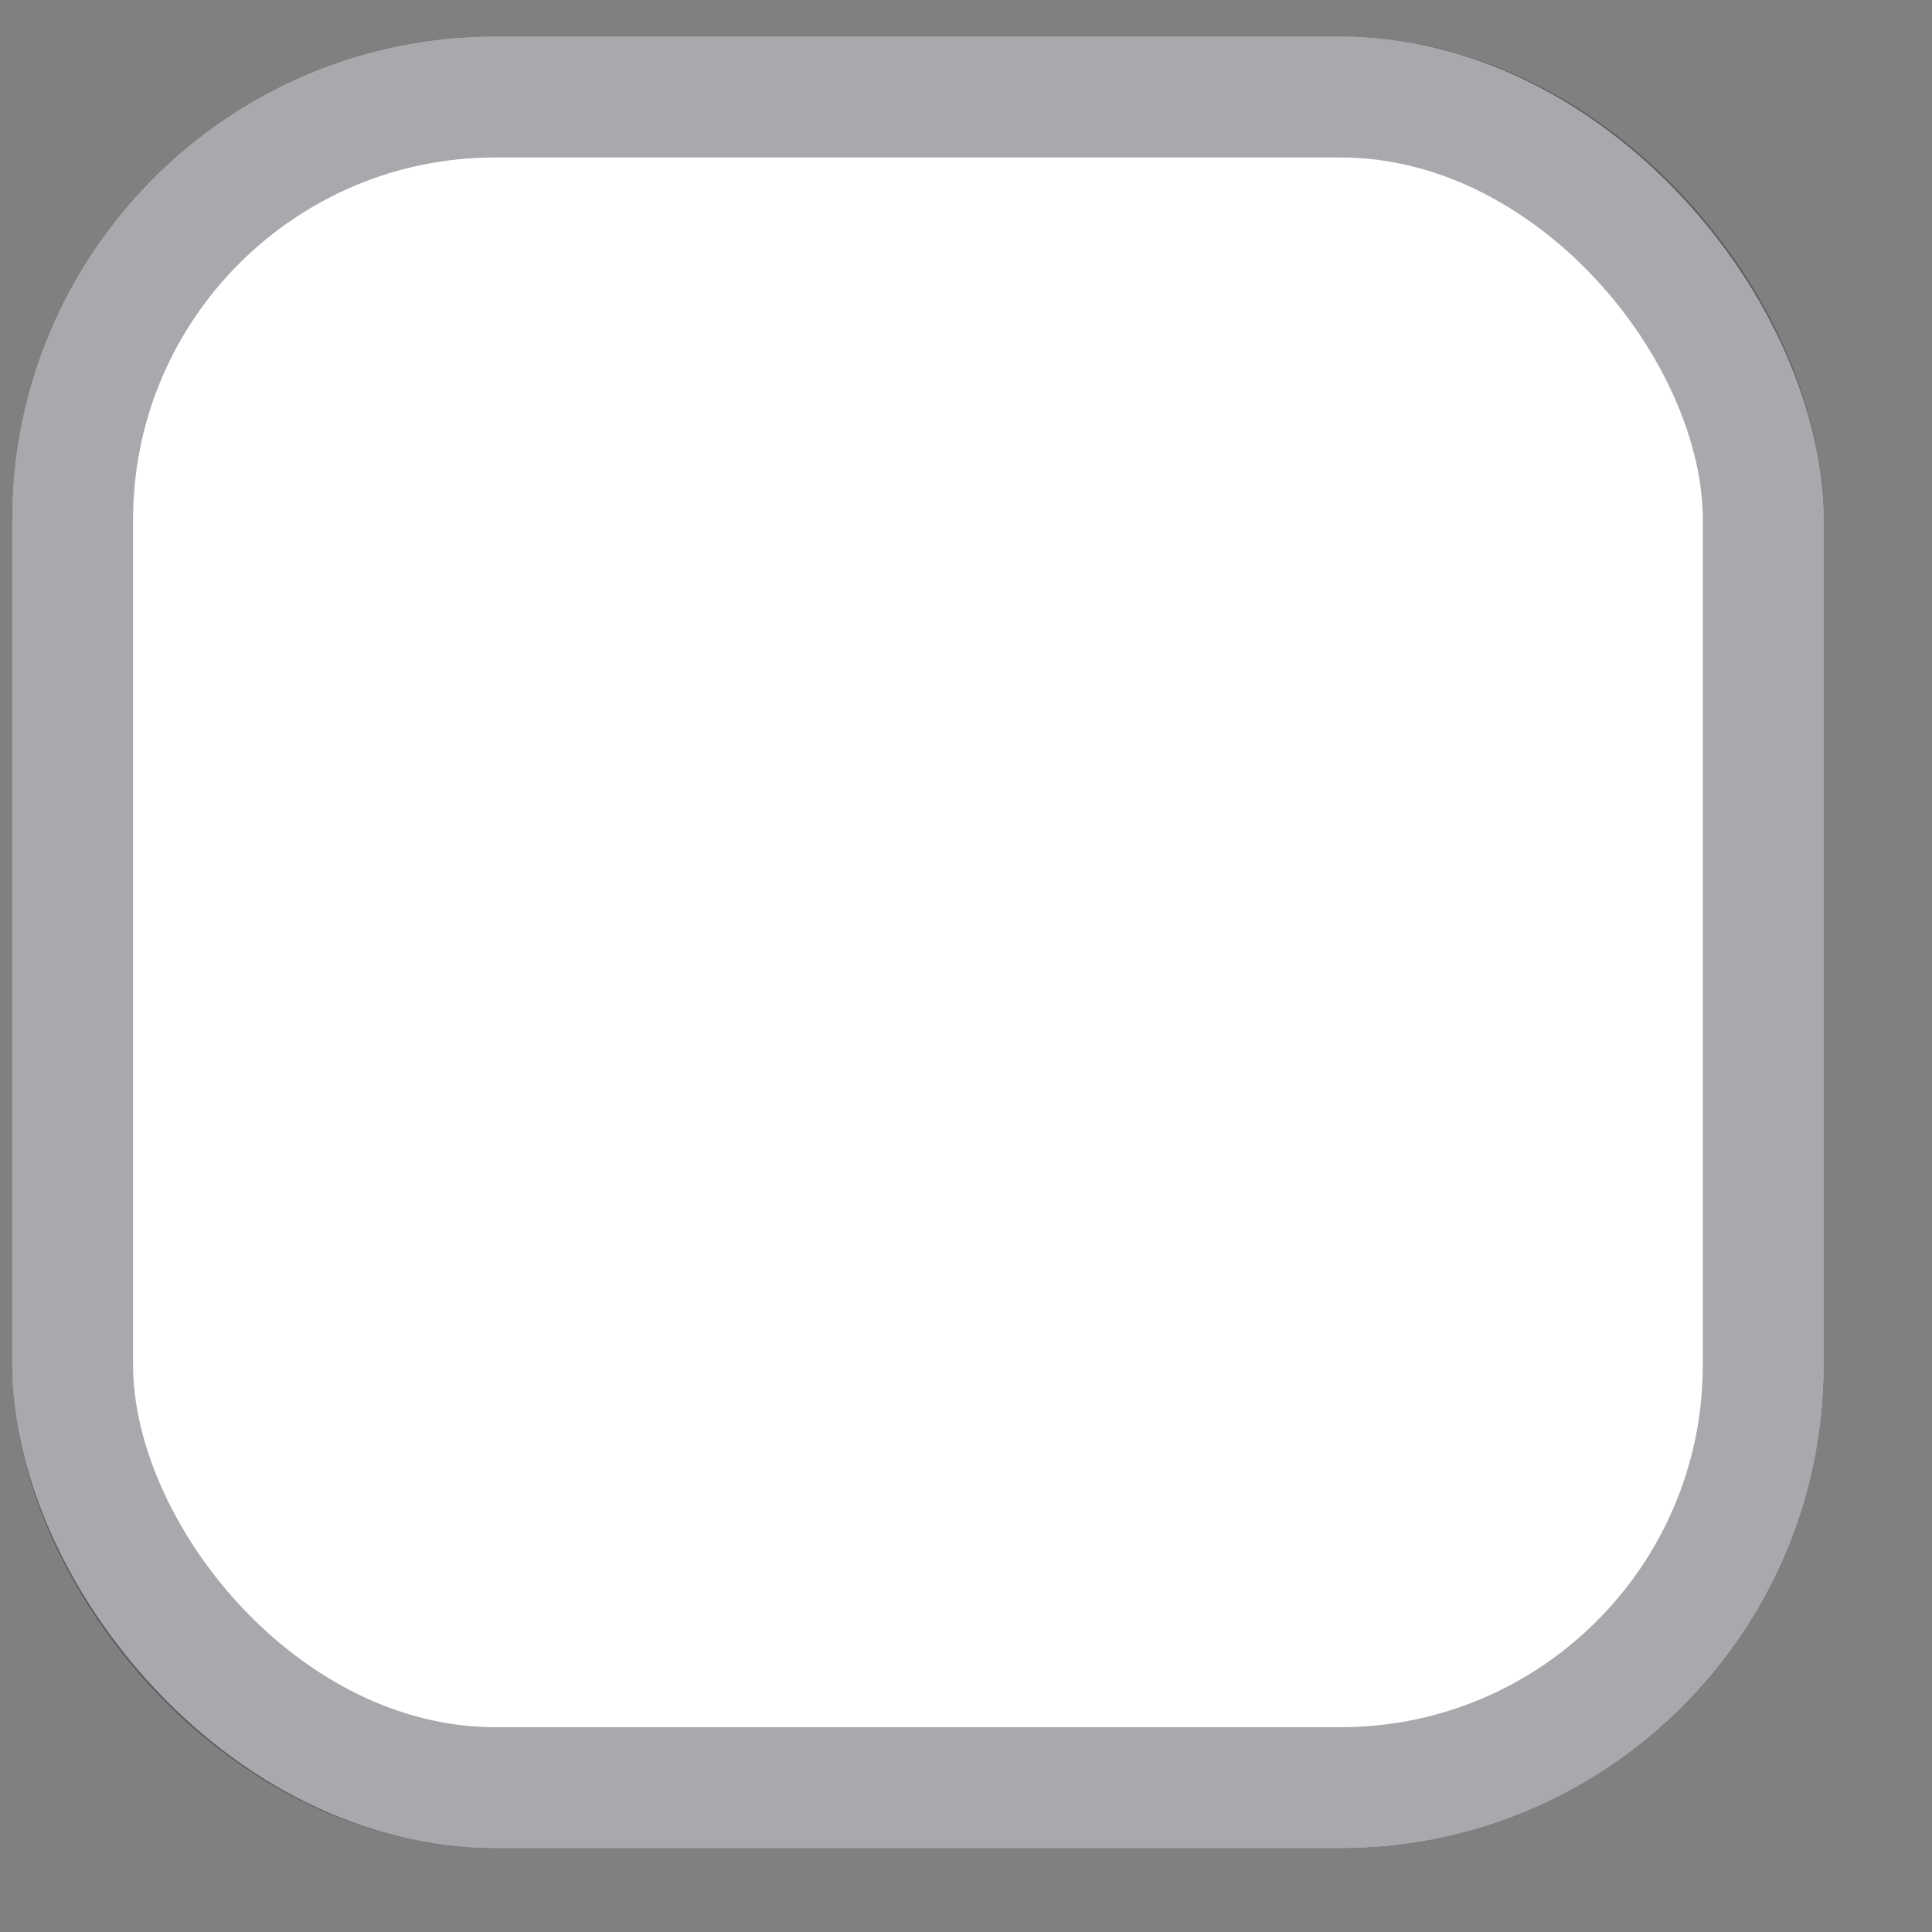 <?xml version="1.0" encoding="UTF-8"?> <svg xmlns="http://www.w3.org/2000/svg" width="16" height="16" viewBox="0 0 16 16" fill="none"><rect x="0" y="0" width="16" height="16" fill="#808080" stroke="none"/><rect x="0.102" y="0.304" width="15" height="15" rx="4" fill="white"></rect><rect x="0.602" y="0.804" width="14" height="14" rx="3.5" stroke="#282832" stroke-opacity="0.4"></rect></svg> 